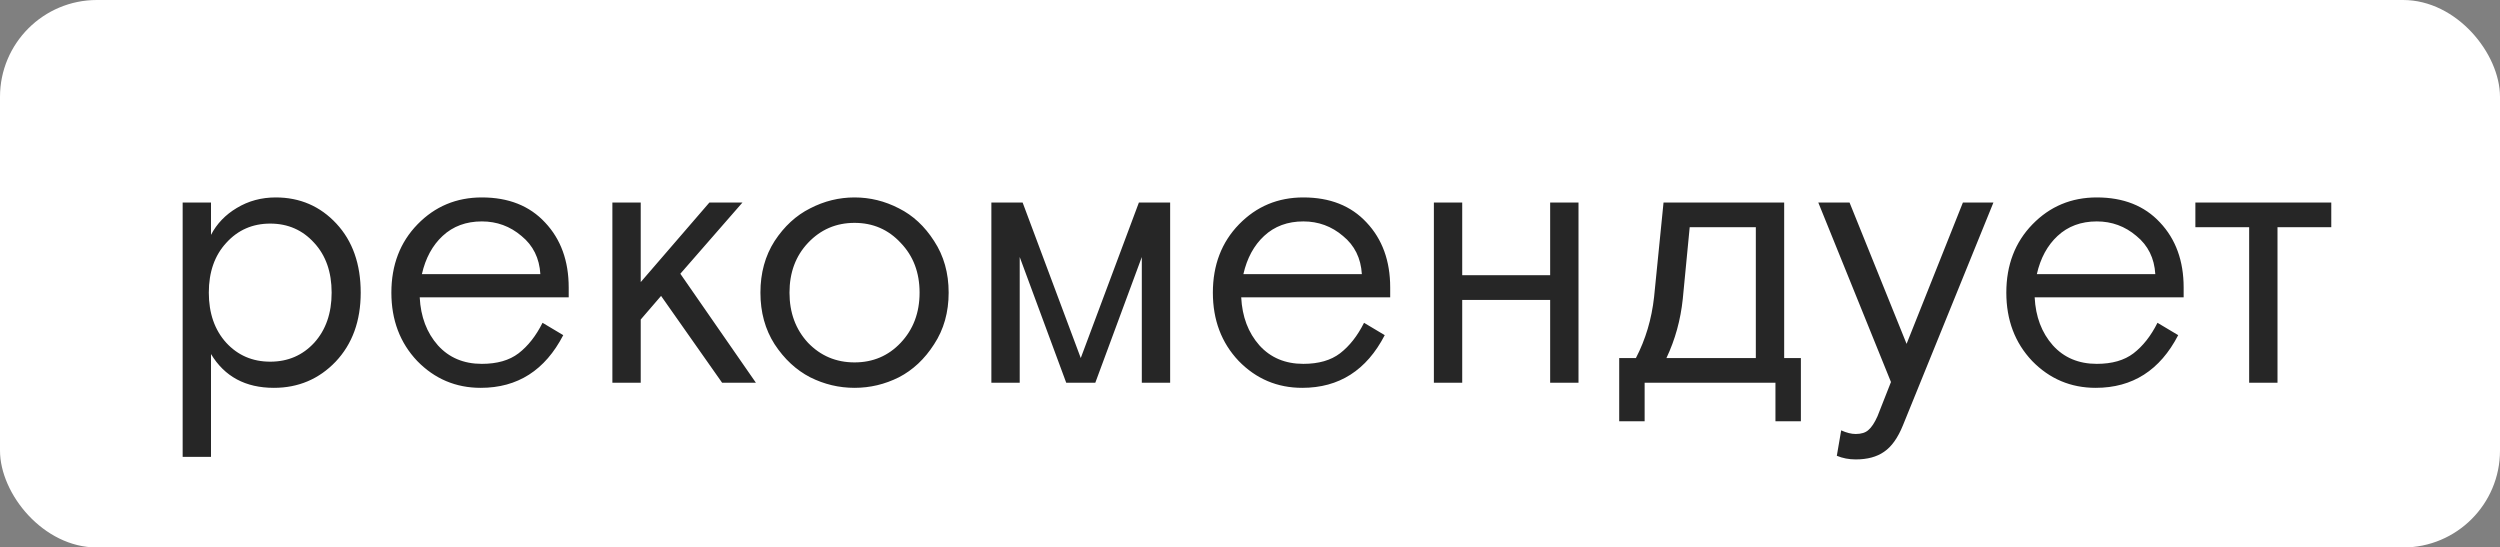 <?xml version="1.0" encoding="UTF-8"?> <svg xmlns="http://www.w3.org/2000/svg" width="516" height="113" viewBox="0 0 516 113" fill="none"><rect x="0" y="0" width="516" height="113" fill="#808080" stroke="none"/> <rect width="516" height="113" rx="20" fill="white"></rect> <path d="M37.7 94.3V41.8H43.55V48.475C44.75 46.175 46.525 44.325 48.875 42.925C51.275 41.475 53.95 40.75 56.9 40.75C61.9 40.75 66.075 42.55 69.425 46.15C72.775 49.75 74.45 54.5 74.45 60.4C74.45 66.25 72.725 71 69.275 74.65C65.825 78.25 61.575 80.05 56.525 80.05C50.675 80.05 46.35 77.725 43.55 73.075V94.3H37.7ZM64.85 50.125C62.45 47.475 59.425 46.15 55.775 46.15C52.125 46.15 49.1 47.475 46.7 50.125C44.3 52.725 43.1 56.15 43.1 60.4C43.1 64.65 44.3 68.1 46.7 70.75C49.1 73.35 52.125 74.65 55.775 74.65C59.425 74.65 62.45 73.35 64.85 70.75C67.25 68.1 68.45 64.65 68.45 60.4C68.45 56.15 67.25 52.725 64.85 50.125ZM117.38 61.375H86.63C86.83 65.375 88.08 68.675 90.38 71.275C92.68 73.825 95.705 75.1 99.455 75.1C102.605 75.1 105.13 74.375 107.03 72.925C108.98 71.425 110.63 69.325 111.98 66.625L116.255 69.175C112.505 76.425 106.83 80.05 99.23 80.05C94.08 80.05 89.705 78.2 86.105 74.5C82.555 70.75 80.78 66.05 80.78 60.4C80.78 54.7 82.58 50 86.18 46.3C89.78 42.6 94.205 40.75 99.455 40.75C104.955 40.75 109.305 42.475 112.505 45.925C115.755 49.375 117.38 53.85 117.38 59.35V61.375ZM99.455 45.7C96.205 45.7 93.505 46.7 91.355 48.7C89.255 50.65 87.83 53.275 87.08 56.575H111.53C111.33 53.275 110.03 50.65 107.63 48.7C105.28 46.7 102.555 45.7 99.455 45.7ZM132.246 41.8V58.225L146.421 41.8H153.246L140.421 56.5L156.021 79H149.046L136.446 61.075L132.246 65.95V79H126.396V41.8H132.246ZM192.802 49.75C194.802 52.8 195.802 56.35 195.802 60.4C195.802 64.45 194.802 68 192.802 71.05C190.852 74.1 188.427 76.375 185.527 77.875C182.627 79.325 179.577 80.05 176.377 80.05C173.177 80.05 170.127 79.325 167.227 77.875C164.327 76.375 161.877 74.1 159.877 71.05C157.927 68 156.952 64.45 156.952 60.4C156.952 56.35 157.927 52.8 159.877 49.75C161.877 46.7 164.327 44.45 167.227 43C170.127 41.5 173.177 40.75 176.377 40.75C179.577 40.75 182.627 41.5 185.527 43C188.427 44.45 190.852 46.7 192.802 49.75ZM166.777 70.75C169.377 73.45 172.577 74.8 176.377 74.8C180.177 74.8 183.352 73.45 185.902 70.75C188.502 68 189.802 64.55 189.802 60.4C189.802 56.25 188.502 52.825 185.902 50.125C183.352 47.375 180.177 46 176.377 46C172.577 46 169.377 47.375 166.777 50.125C164.227 52.825 162.952 56.25 162.952 60.4C162.952 64.55 164.227 68 166.777 70.75ZM226.069 79H220.069L210.469 53.05V79H204.619V41.8H211.069L223.069 73.9L235.069 41.8H241.519V79H235.669V53.05L226.069 79ZM286.936 61.375H256.186C256.386 65.375 257.636 68.675 259.936 71.275C262.236 73.825 265.261 75.1 269.011 75.1C272.161 75.1 274.686 74.375 276.586 72.925C278.536 71.425 280.186 69.325 281.536 66.625L285.811 69.175C282.061 76.425 276.386 80.05 268.786 80.05C263.636 80.05 259.261 78.2 255.661 74.5C252.111 70.75 250.336 66.05 250.336 60.4C250.336 54.7 252.136 50 255.736 46.3C259.336 42.6 263.761 40.75 269.011 40.75C274.511 40.75 278.861 42.475 282.061 45.925C285.311 49.375 286.936 53.85 286.936 59.35V61.375ZM269.011 45.7C265.761 45.7 263.061 46.7 260.911 48.7C258.811 50.65 257.386 53.275 256.636 56.575H281.086C280.886 53.275 279.586 50.65 277.186 48.7C274.836 46.7 272.111 45.7 269.011 45.7ZM301.802 41.8V56.8H319.952V41.8H325.802V79H319.952V61.9H301.802V79H295.952V41.8H301.802ZM371.703 73.9V86.95H366.453V79H339.453V86.95H334.203V73.9H337.653C339.653 70.05 340.903 65.85 341.403 61.3L343.353 41.8H368.253V73.9H371.703ZM348.753 46.9L347.328 61.675C346.878 66.025 345.753 70.1 343.953 73.9H362.403V46.9H348.753ZM379.12 94.075L380.02 88.825C381.12 89.325 382.12 89.575 383.02 89.575C384.17 89.575 385.045 89.3 385.645 88.75C386.295 88.2 386.92 87.25 387.52 85.9L390.295 78.85L375.295 41.8H381.745L393.52 70.975L405.145 41.8H411.445L392.77 87.775C391.72 90.375 390.42 92.2 388.87 93.25C387.37 94.3 385.42 94.825 383.02 94.825C381.62 94.825 380.32 94.575 379.12 94.075ZM450.705 61.375H419.955C420.155 65.375 421.405 68.675 423.705 71.275C426.005 73.825 429.03 75.1 432.78 75.1C435.93 75.1 438.455 74.375 440.355 72.925C442.305 71.425 443.955 69.325 445.305 66.625L449.58 69.175C445.83 76.425 440.155 80.05 432.555 80.05C427.405 80.05 423.03 78.2 419.43 74.5C415.88 70.75 414.105 66.05 414.105 60.4C414.105 54.7 415.905 50 419.505 46.3C423.105 42.6 427.53 40.75 432.78 40.75C438.28 40.75 442.63 42.475 445.83 45.925C449.08 49.375 450.705 53.85 450.705 59.35V61.375ZM432.78 45.7C429.53 45.7 426.83 46.7 424.68 48.7C422.58 50.65 421.155 53.275 420.405 56.575H444.855C444.655 53.275 443.355 50.65 440.955 48.7C438.605 46.7 435.88 45.7 432.78 45.7ZM453.126 46.9V41.8H481.176V46.9H470.076V79H464.226V46.9H453.126Z" fill="#1C1C1C" fill-opacity="0.95"></path> </svg> 